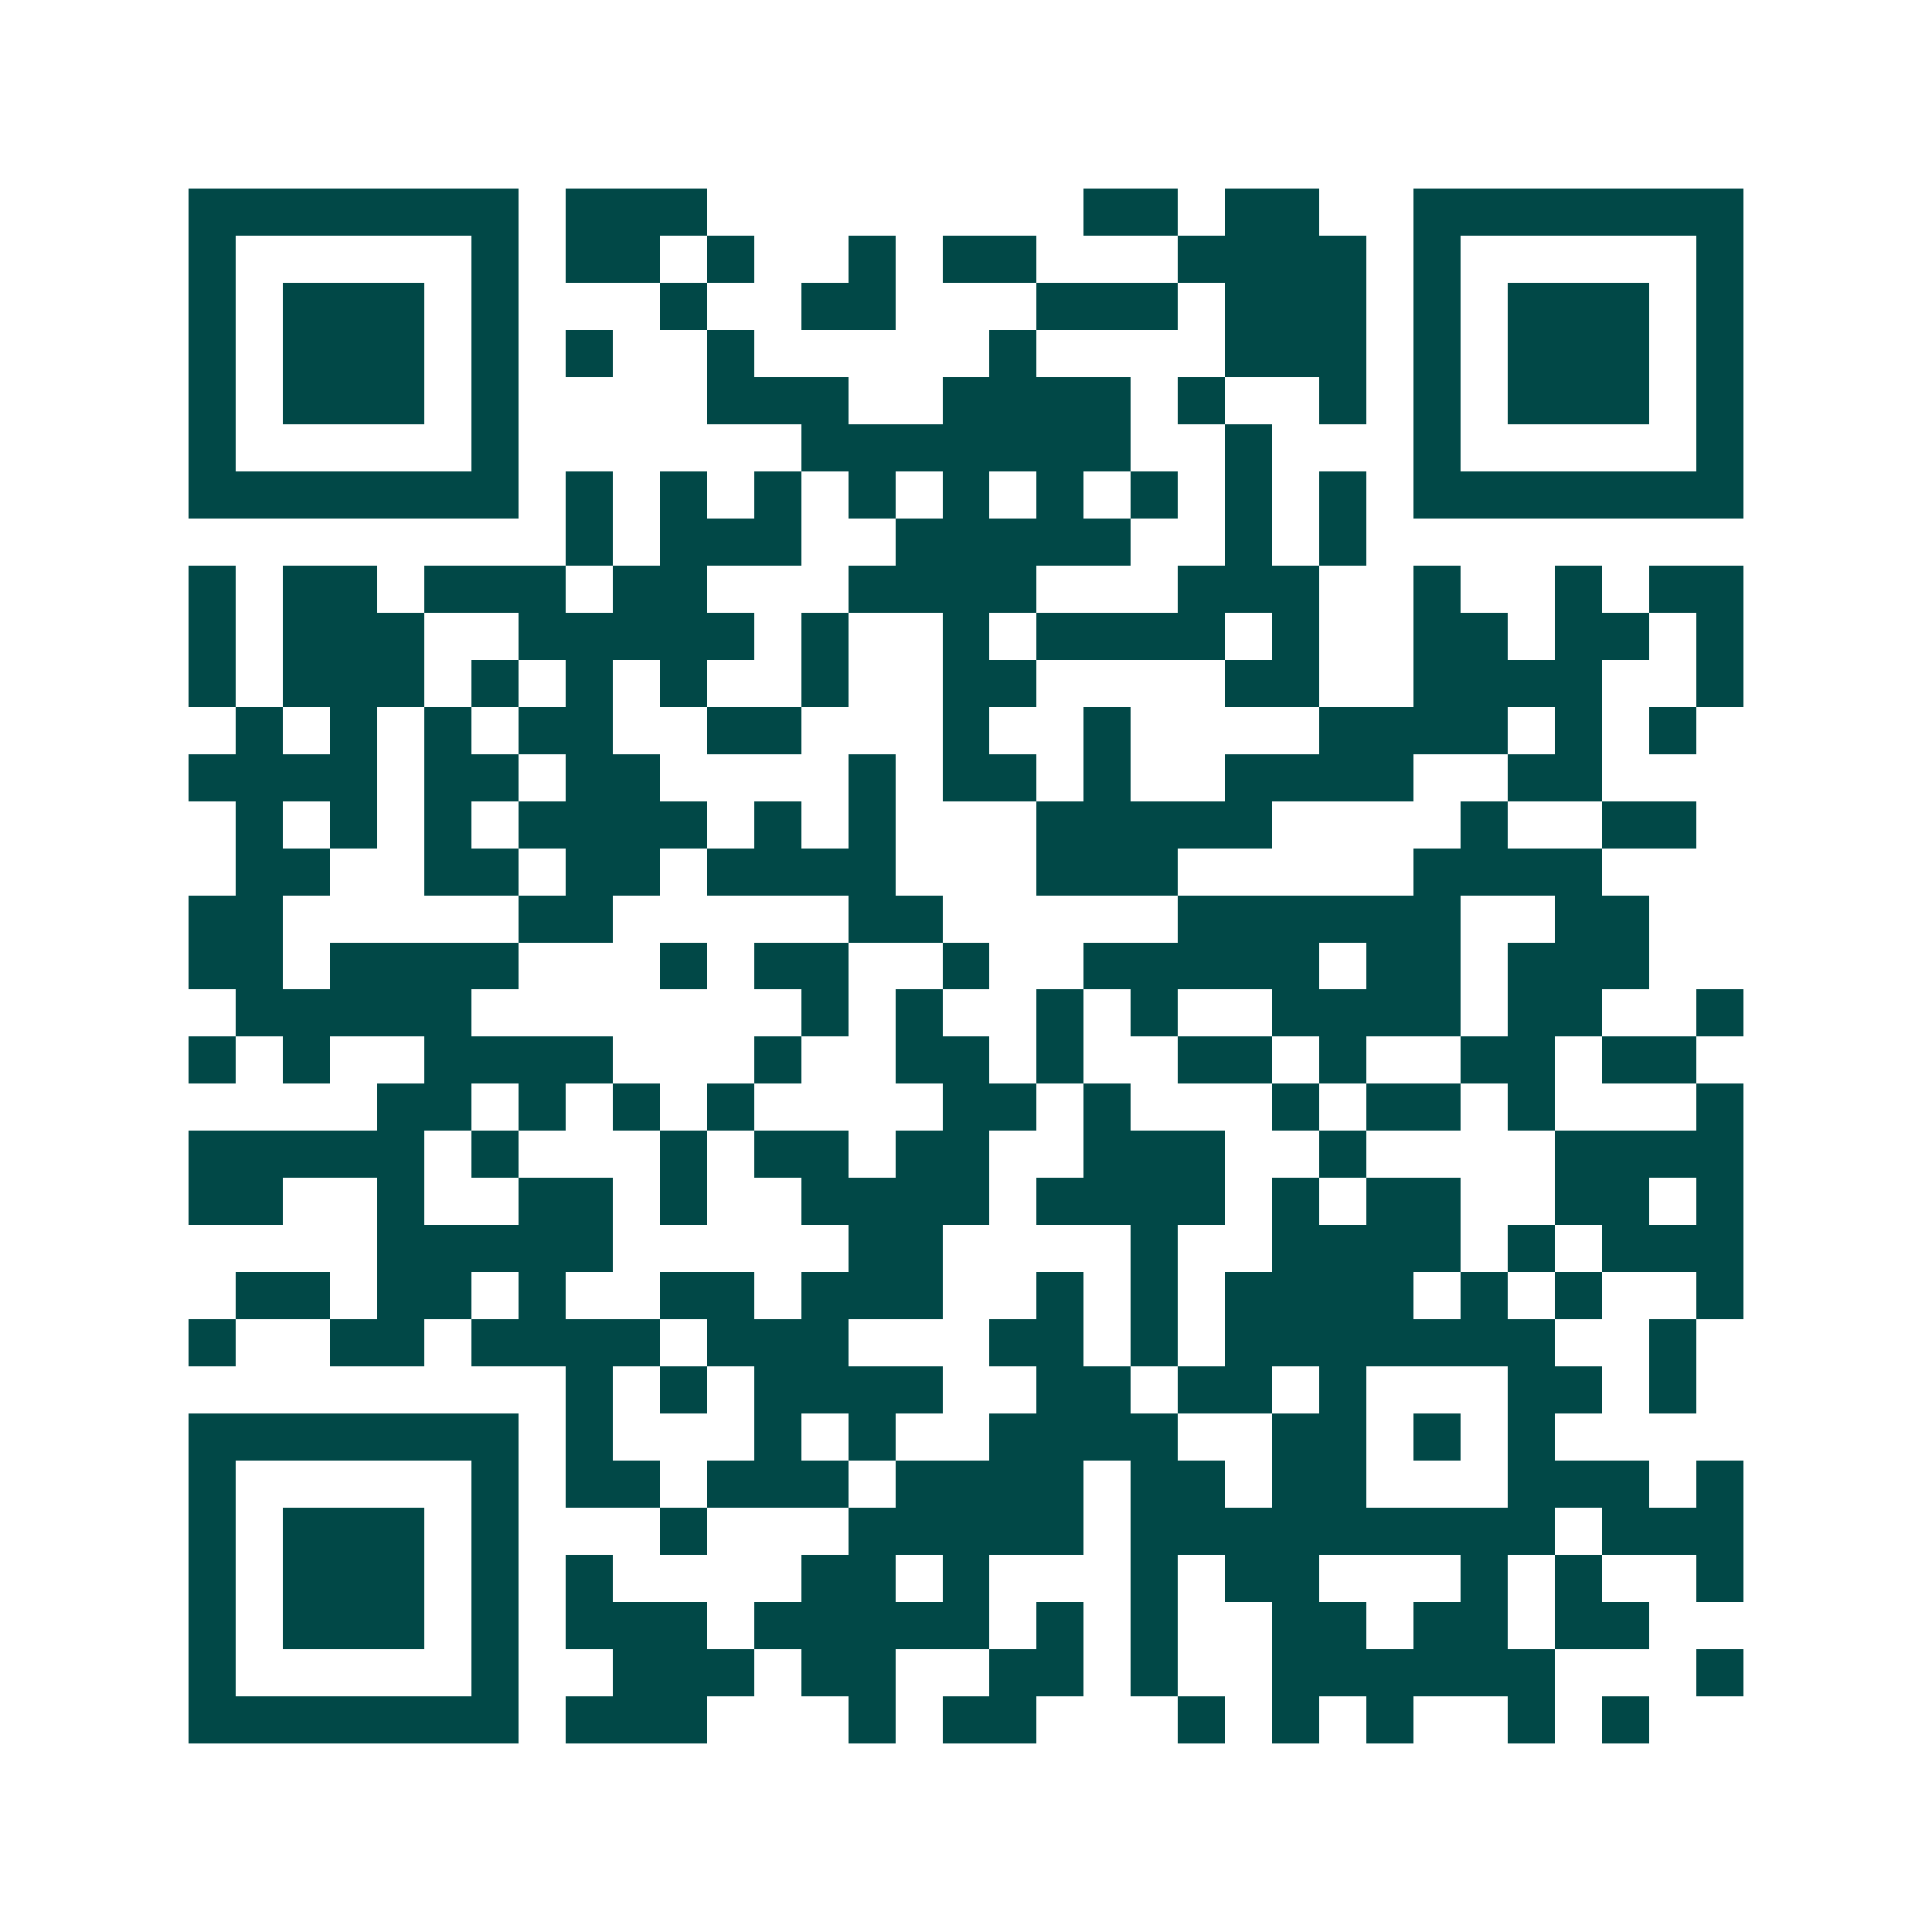 <svg xmlns="http://www.w3.org/2000/svg" width="200" height="200" viewBox="0 0 41 41" shape-rendering="crispEdges"><path fill="#ffffff" d="M0 0h41v41H0z"/><path stroke="#014847" d="M4 4.5h7m1 0h3m8 0h2m1 0h2m2 0h7M4 5.5h1m5 0h1m1 0h2m1 0h1m2 0h1m1 0h2m3 0h4m1 0h1m5 0h1M4 6.5h1m1 0h3m1 0h1m3 0h1m2 0h2m3 0h3m1 0h3m1 0h1m1 0h3m1 0h1M4 7.5h1m1 0h3m1 0h1m1 0h1m2 0h1m5 0h1m4 0h3m1 0h1m1 0h3m1 0h1M4 8.5h1m1 0h3m1 0h1m4 0h3m2 0h4m1 0h1m2 0h1m1 0h1m1 0h3m1 0h1M4 9.5h1m5 0h1m6 0h7m2 0h1m3 0h1m5 0h1M4 10.5h7m1 0h1m1 0h1m1 0h1m1 0h1m1 0h1m1 0h1m1 0h1m1 0h1m1 0h1m1 0h7M12 11.5h1m1 0h3m2 0h5m2 0h1m1 0h1M4 12.5h1m1 0h2m1 0h3m1 0h2m3 0h4m3 0h3m2 0h1m2 0h1m1 0h2M4 13.5h1m1 0h3m2 0h5m1 0h1m2 0h1m1 0h4m1 0h1m2 0h2m1 0h2m1 0h1M4 14.5h1m1 0h3m1 0h1m1 0h1m1 0h1m2 0h1m2 0h2m4 0h2m2 0h4m2 0h1M5 15.5h1m1 0h1m1 0h1m1 0h2m2 0h2m3 0h1m2 0h1m4 0h4m1 0h1m1 0h1M4 16.5h4m1 0h2m1 0h2m4 0h1m1 0h2m1 0h1m2 0h4m2 0h2M5 17.5h1m1 0h1m1 0h1m1 0h4m1 0h1m1 0h1m3 0h5m4 0h1m2 0h2M5 18.5h2m2 0h2m1 0h2m1 0h4m3 0h3m5 0h4M4 19.5h2m5 0h2m5 0h2m5 0h6m2 0h2M4 20.5h2m1 0h4m3 0h1m1 0h2m2 0h1m2 0h5m1 0h2m1 0h3M5 21.5h5m7 0h1m1 0h1m2 0h1m1 0h1m2 0h4m1 0h2m2 0h1M4 22.5h1m1 0h1m2 0h4m3 0h1m2 0h2m1 0h1m2 0h2m1 0h1m2 0h2m1 0h2M8 23.5h2m1 0h1m1 0h1m1 0h1m4 0h2m1 0h1m3 0h1m1 0h2m1 0h1m3 0h1M4 24.5h5m1 0h1m3 0h1m1 0h2m1 0h2m2 0h3m2 0h1m4 0h4M4 25.5h2m2 0h1m2 0h2m1 0h1m2 0h4m1 0h4m1 0h1m1 0h2m2 0h2m1 0h1M8 26.5h5m5 0h2m4 0h1m2 0h4m1 0h1m1 0h3M5 27.5h2m1 0h2m1 0h1m2 0h2m1 0h3m2 0h1m1 0h1m1 0h4m1 0h1m1 0h1m2 0h1M4 28.5h1m2 0h2m1 0h4m1 0h3m3 0h2m1 0h1m1 0h7m2 0h1M12 29.5h1m1 0h1m1 0h4m2 0h2m1 0h2m1 0h1m3 0h2m1 0h1M4 30.5h7m1 0h1m3 0h1m1 0h1m2 0h4m2 0h2m1 0h1m1 0h1M4 31.5h1m5 0h1m1 0h2m1 0h3m1 0h4m1 0h2m1 0h2m3 0h3m1 0h1M4 32.5h1m1 0h3m1 0h1m3 0h1m3 0h5m1 0h9m1 0h3M4 33.5h1m1 0h3m1 0h1m1 0h1m4 0h2m1 0h1m3 0h1m1 0h2m3 0h1m1 0h1m2 0h1M4 34.5h1m1 0h3m1 0h1m1 0h3m1 0h5m1 0h1m1 0h1m2 0h2m1 0h2m1 0h2M4 35.5h1m5 0h1m2 0h3m1 0h2m2 0h2m1 0h1m2 0h6m3 0h1M4 36.5h7m1 0h3m3 0h1m1 0h2m3 0h1m1 0h1m1 0h1m2 0h1m1 0h1"/></svg>

